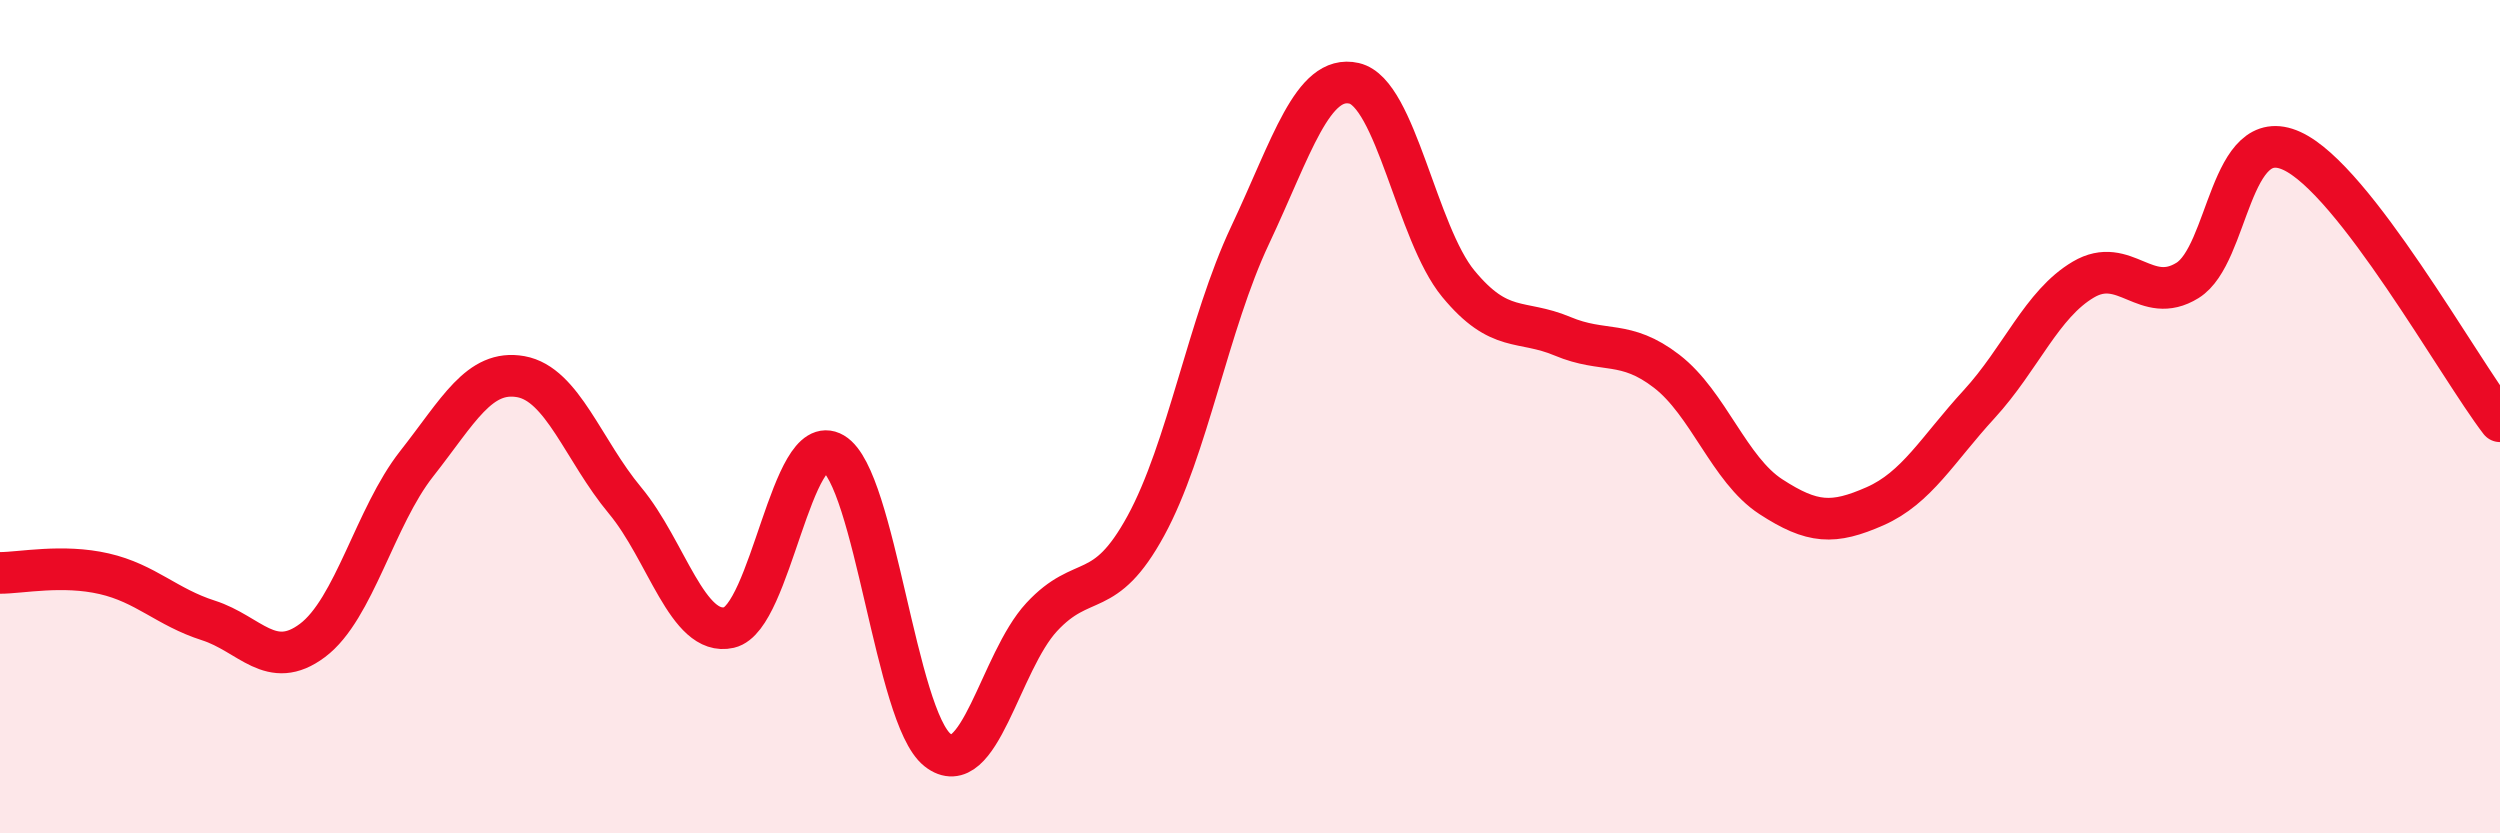 
    <svg width="60" height="20" viewBox="0 0 60 20" xmlns="http://www.w3.org/2000/svg">
      <path
        d="M 0,13.75 C 0.5,13.75 1.5,13.54 2.5,13.77 C 3.5,14 4,14.57 5,14.89 C 6,15.21 6.5,16.12 7.5,15.37 C 8.5,14.62 9,12.4 10,11.13 C 11,9.86 11.5,8.86 12.5,9.04 C 13.5,9.22 14,10.81 15,12.01 C 16,13.21 16.5,15.29 17.5,15.06 C 18.5,14.83 19,10.29 20,10.88 C 21,11.47 21.5,17.21 22.5,18 C 23.5,18.79 24,15.89 25,14.81 C 26,13.73 26.5,14.45 27.5,12.62 C 28.5,10.79 29,7.77 30,5.65 C 31,3.53 31.5,1.77 32.5,2 C 33.5,2.23 34,5.6 35,6.81 C 36,8.02 36.5,7.65 37.5,8.07 C 38.5,8.49 39,8.14 40,8.91 C 41,9.68 41.5,11.27 42.5,11.92 C 43.5,12.57 44,12.59 45,12.15 C 46,11.71 46.5,10.79 47.5,9.7 C 48.5,8.61 49,7.3 50,6.71 C 51,6.12 51.5,7.35 52.5,6.73 C 53.5,6.11 53.5,2.94 55,3.62 C 56.5,4.3 59,8.81 60,10.11L60 20L0 20Z"
        fill="#EB0A25"
        opacity="0.1"
        stroke-linecap="round"
        stroke-linejoin="round"
      />
      <path
        d="M 0,13.75 C 0.5,13.75 1.5,13.54 2.5,13.77 C 3.5,14 4,14.57 5,14.89 C 6,15.21 6.5,16.12 7.5,15.37 C 8.5,14.62 9,12.4 10,11.13 C 11,9.86 11.5,8.86 12.5,9.04 C 13.5,9.22 14,10.81 15,12.01 C 16,13.21 16.5,15.29 17.5,15.06 C 18.5,14.83 19,10.29 20,10.88 C 21,11.47 21.5,17.21 22.5,18 C 23.5,18.79 24,15.89 25,14.81 C 26,13.73 26.5,14.45 27.5,12.62 C 28.5,10.79 29,7.77 30,5.65 C 31,3.53 31.5,1.77 32.5,2 C 33.5,2.23 34,5.6 35,6.81 C 36,8.02 36.5,7.65 37.5,8.07 C 38.5,8.49 39,8.14 40,8.91 C 41,9.68 41.5,11.27 42.5,11.92 C 43.5,12.57 44,12.59 45,12.15 C 46,11.71 46.5,10.79 47.5,9.7 C 48.5,8.61 49,7.3 50,6.71 C 51,6.12 51.5,7.35 52.5,6.73 C 53.5,6.11 53.5,2.94 55,3.62 C 56.5,4.3 59,8.81 60,10.11"
        stroke="#EB0A25"
        stroke-width="1"
        fill="none"
        stroke-linecap="round"
        stroke-linejoin="round"
      />
    </svg>
  
